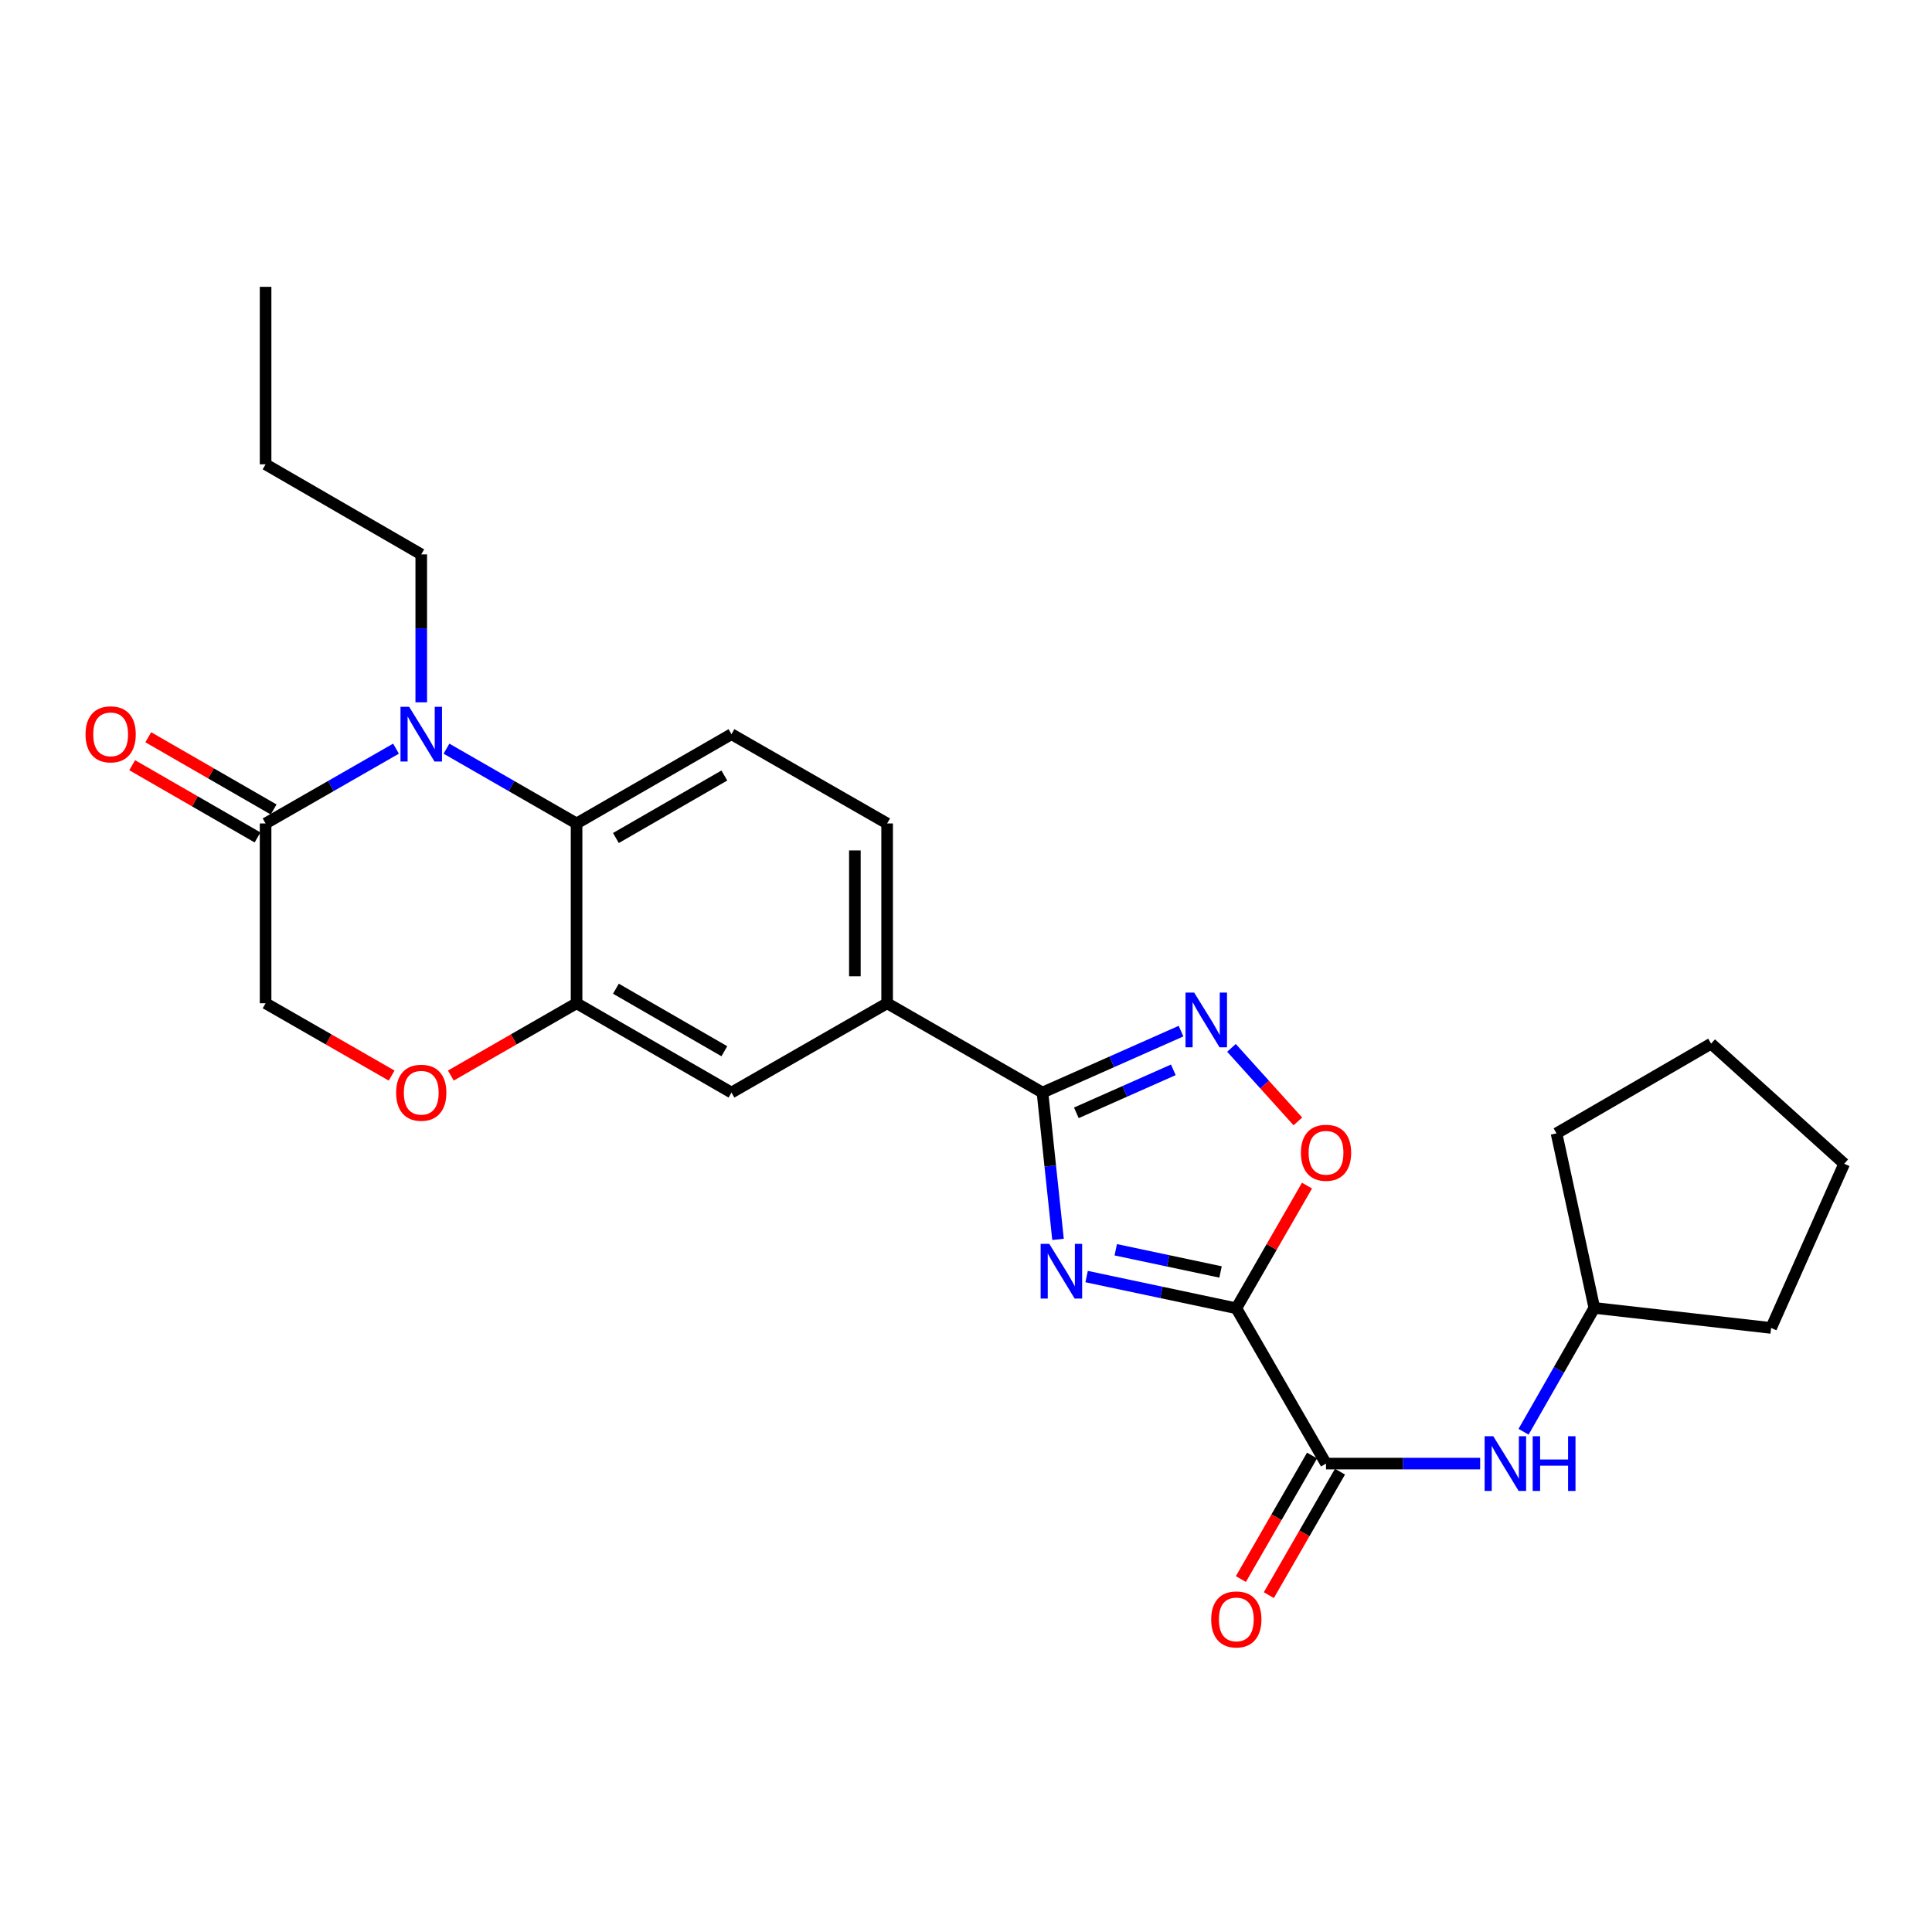 <?xml version='1.0' encoding='iso-8859-1'?>
<svg version='1.1' baseProfile='full'
              xmlns='http://www.w3.org/2000/svg'
                      xmlns:rdkit='http://www.rdkit.org/xml'
                      xmlns:xlink='http://www.w3.org/1999/xlink'
                  xml:space='preserve'
width='1000px' height='1000px' viewBox='0 0 1000 1000'>
<!-- END OF HEADER -->
<rect style='opacity:1.0;fill:#FFFFFF;stroke:none' width='1000' height='1000' x='0' y='0'> </rect>
<path class='bond-0' d='M 639.914,677.164 L 601.171,668.956' style='fill:none;fill-rule:evenodd;stroke:#000000;stroke-width:6px;stroke-linecap:butt;stroke-linejoin:miter;stroke-opacity:1' />
<path class='bond-0' d='M 601.171,668.956 L 562.428,660.748' style='fill:none;fill-rule:evenodd;stroke:#0000FF;stroke-width:6px;stroke-linecap:butt;stroke-linejoin:miter;stroke-opacity:1' />
<path class='bond-0' d='M 631.752,658.368 L 604.631,652.622' style='fill:none;fill-rule:evenodd;stroke:#000000;stroke-width:6px;stroke-linecap:butt;stroke-linejoin:miter;stroke-opacity:1' />
<path class='bond-0' d='M 604.631,652.622 L 577.511,646.876' style='fill:none;fill-rule:evenodd;stroke:#0000FF;stroke-width:6px;stroke-linecap:butt;stroke-linejoin:miter;stroke-opacity:1' />
<path class='bond-4' d='M 639.914,677.164 L 686.348,757.556' style='fill:none;fill-rule:evenodd;stroke:#000000;stroke-width:6px;stroke-linecap:butt;stroke-linejoin:miter;stroke-opacity:1' />
<path class='bond-5' d='M 639.914,677.164 L 658.208,645.418' style='fill:none;fill-rule:evenodd;stroke:#000000;stroke-width:6px;stroke-linecap:butt;stroke-linejoin:miter;stroke-opacity:1' />
<path class='bond-5' d='M 658.208,645.418 L 676.503,613.671' style='fill:none;fill-rule:evenodd;stroke:#FF0000;stroke-width:6px;stroke-linecap:butt;stroke-linejoin:miter;stroke-opacity:1' />
<path class='bond-1' d='M 547.629,641.497 L 543.609,603.505' style='fill:none;fill-rule:evenodd;stroke:#0000FF;stroke-width:6px;stroke-linecap:butt;stroke-linejoin:miter;stroke-opacity:1' />
<path class='bond-1' d='M 543.609,603.505 L 539.588,565.513' style='fill:none;fill-rule:evenodd;stroke:#000000;stroke-width:6px;stroke-linecap:butt;stroke-linejoin:miter;stroke-opacity:1' />
<path class='bond-10' d='M 539.588,565.513 L 459.177,519.283' style='fill:none;fill-rule:evenodd;stroke:#000000;stroke-width:6px;stroke-linecap:butt;stroke-linejoin:miter;stroke-opacity:1' />
<path class='bond-26' d='M 539.588,565.513 L 575.444,549.611' style='fill:none;fill-rule:evenodd;stroke:#000000;stroke-width:6px;stroke-linecap:butt;stroke-linejoin:miter;stroke-opacity:1' />
<path class='bond-26' d='M 575.444,549.611 L 611.3,533.709' style='fill:none;fill-rule:evenodd;stroke:#0000FF;stroke-width:6px;stroke-linecap:butt;stroke-linejoin:miter;stroke-opacity:1' />
<path class='bond-26' d='M 557.114,576.005 L 582.213,564.874' style='fill:none;fill-rule:evenodd;stroke:#000000;stroke-width:6px;stroke-linecap:butt;stroke-linejoin:miter;stroke-opacity:1' />
<path class='bond-26' d='M 582.213,564.874 L 607.312,553.742' style='fill:none;fill-rule:evenodd;stroke:#0000FF;stroke-width:6px;stroke-linecap:butt;stroke-linejoin:miter;stroke-opacity:1' />
<path class='bond-2' d='M 231.095,387.514 L 264.762,406.867' style='fill:none;fill-rule:evenodd;stroke:#0000FF;stroke-width:6px;stroke-linecap:butt;stroke-linejoin:miter;stroke-opacity:1' />
<path class='bond-2' d='M 264.762,406.867 L 298.429,426.22' style='fill:none;fill-rule:evenodd;stroke:#000000;stroke-width:6px;stroke-linecap:butt;stroke-linejoin:miter;stroke-opacity:1' />
<path class='bond-7' d='M 204.975,387.5 L 171.222,406.86' style='fill:none;fill-rule:evenodd;stroke:#0000FF;stroke-width:6px;stroke-linecap:butt;stroke-linejoin:miter;stroke-opacity:1' />
<path class='bond-7' d='M 171.222,406.86 L 137.468,426.22' style='fill:none;fill-rule:evenodd;stroke:#000000;stroke-width:6px;stroke-linecap:butt;stroke-linejoin:miter;stroke-opacity:1' />
<path class='bond-18' d='M 218.037,363.521 L 218.037,325.233' style='fill:none;fill-rule:evenodd;stroke:#0000FF;stroke-width:6px;stroke-linecap:butt;stroke-linejoin:miter;stroke-opacity:1' />
<path class='bond-18' d='M 218.037,325.233 L 218.037,286.945' style='fill:none;fill-rule:evenodd;stroke:#000000;stroke-width:6px;stroke-linecap:butt;stroke-linejoin:miter;stroke-opacity:1' />
<path class='bond-3' d='M 637.411,542.377 L 654.592,561.409' style='fill:none;fill-rule:evenodd;stroke:#0000FF;stroke-width:6px;stroke-linecap:butt;stroke-linejoin:miter;stroke-opacity:1' />
<path class='bond-3' d='M 654.592,561.409 L 671.773,580.44' style='fill:none;fill-rule:evenodd;stroke:#FF0000;stroke-width:6px;stroke-linecap:butt;stroke-linejoin:miter;stroke-opacity:1' />
<path class='bond-11' d='M 686.348,757.556 L 726.233,757.556' style='fill:none;fill-rule:evenodd;stroke:#000000;stroke-width:6px;stroke-linecap:butt;stroke-linejoin:miter;stroke-opacity:1' />
<path class='bond-11' d='M 726.233,757.556 L 766.118,757.556' style='fill:none;fill-rule:evenodd;stroke:#0000FF;stroke-width:6px;stroke-linecap:butt;stroke-linejoin:miter;stroke-opacity:1' />
<path class='bond-15' d='M 679.115,753.388 L 660.695,785.35' style='fill:none;fill-rule:evenodd;stroke:#000000;stroke-width:6px;stroke-linecap:butt;stroke-linejoin:miter;stroke-opacity:1' />
<path class='bond-15' d='M 660.695,785.35 L 642.274,817.312' style='fill:none;fill-rule:evenodd;stroke:#FF0000;stroke-width:6px;stroke-linecap:butt;stroke-linejoin:miter;stroke-opacity:1' />
<path class='bond-15' d='M 693.581,761.725 L 675.16,793.687' style='fill:none;fill-rule:evenodd;stroke:#000000;stroke-width:6px;stroke-linecap:butt;stroke-linejoin:miter;stroke-opacity:1' />
<path class='bond-15' d='M 675.16,793.687 L 656.74,825.649' style='fill:none;fill-rule:evenodd;stroke:#FF0000;stroke-width:6px;stroke-linecap:butt;stroke-linejoin:miter;stroke-opacity:1' />
<path class='bond-6' d='M 298.429,426.22 L 378.609,380.008' style='fill:none;fill-rule:evenodd;stroke:#000000;stroke-width:6px;stroke-linecap:butt;stroke-linejoin:miter;stroke-opacity:1' />
<path class='bond-6' d='M 318.794,433.753 L 374.919,401.405' style='fill:none;fill-rule:evenodd;stroke:#000000;stroke-width:6px;stroke-linecap:butt;stroke-linejoin:miter;stroke-opacity:1' />
<path class='bond-28' d='M 298.429,426.22 L 298.429,519.283' style='fill:none;fill-rule:evenodd;stroke:#000000;stroke-width:6px;stroke-linecap:butt;stroke-linejoin:miter;stroke-opacity:1' />
<path class='bond-17' d='M 141.636,418.986 L 109.194,400.293' style='fill:none;fill-rule:evenodd;stroke:#000000;stroke-width:6px;stroke-linecap:butt;stroke-linejoin:miter;stroke-opacity:1' />
<path class='bond-17' d='M 109.194,400.293 L 76.753,381.599' style='fill:none;fill-rule:evenodd;stroke:#FF0000;stroke-width:6px;stroke-linecap:butt;stroke-linejoin:miter;stroke-opacity:1' />
<path class='bond-17' d='M 133.3,433.453 L 100.859,414.759' style='fill:none;fill-rule:evenodd;stroke:#000000;stroke-width:6px;stroke-linecap:butt;stroke-linejoin:miter;stroke-opacity:1' />
<path class='bond-17' d='M 100.859,414.759 L 68.417,396.065' style='fill:none;fill-rule:evenodd;stroke:#FF0000;stroke-width:6px;stroke-linecap:butt;stroke-linejoin:miter;stroke-opacity:1' />
<path class='bond-29' d='M 137.468,426.22 L 137.468,519.283' style='fill:none;fill-rule:evenodd;stroke:#000000;stroke-width:6px;stroke-linecap:butt;stroke-linejoin:miter;stroke-opacity:1' />
<path class='bond-8' d='M 298.429,519.283 L 378.609,565.513' style='fill:none;fill-rule:evenodd;stroke:#000000;stroke-width:6px;stroke-linecap:butt;stroke-linejoin:miter;stroke-opacity:1' />
<path class='bond-8' d='M 318.796,511.753 L 374.921,544.114' style='fill:none;fill-rule:evenodd;stroke:#000000;stroke-width:6px;stroke-linecap:butt;stroke-linejoin:miter;stroke-opacity:1' />
<path class='bond-9' d='M 298.429,519.283 L 265.892,537.993' style='fill:none;fill-rule:evenodd;stroke:#000000;stroke-width:6px;stroke-linecap:butt;stroke-linejoin:miter;stroke-opacity:1' />
<path class='bond-9' d='M 265.892,537.993 L 233.355,556.704' style='fill:none;fill-rule:evenodd;stroke:#FF0000;stroke-width:6px;stroke-linecap:butt;stroke-linejoin:miter;stroke-opacity:1' />
<path class='bond-14' d='M 202.715,556.721 L 170.092,538.002' style='fill:none;fill-rule:evenodd;stroke:#FF0000;stroke-width:6px;stroke-linecap:butt;stroke-linejoin:miter;stroke-opacity:1' />
<path class='bond-14' d='M 170.092,538.002 L 137.468,519.283' style='fill:none;fill-rule:evenodd;stroke:#000000;stroke-width:6px;stroke-linecap:butt;stroke-linejoin:miter;stroke-opacity:1' />
<path class='bond-12' d='M 459.177,519.283 L 378.609,565.513' style='fill:none;fill-rule:evenodd;stroke:#000000;stroke-width:6px;stroke-linecap:butt;stroke-linejoin:miter;stroke-opacity:1' />
<path class='bond-16' d='M 459.177,519.283 L 459.177,426.22' style='fill:none;fill-rule:evenodd;stroke:#000000;stroke-width:6px;stroke-linecap:butt;stroke-linejoin:miter;stroke-opacity:1' />
<path class='bond-16' d='M 442.481,505.323 L 442.481,440.179' style='fill:none;fill-rule:evenodd;stroke:#000000;stroke-width:6px;stroke-linecap:butt;stroke-linejoin:miter;stroke-opacity:1' />
<path class='bond-19' d='M 788.596,741.076 L 806.91,709.027' style='fill:none;fill-rule:evenodd;stroke:#0000FF;stroke-width:6px;stroke-linecap:butt;stroke-linejoin:miter;stroke-opacity:1' />
<path class='bond-19' d='M 806.91,709.027 L 825.224,676.979' style='fill:none;fill-rule:evenodd;stroke:#000000;stroke-width:6px;stroke-linecap:butt;stroke-linejoin:miter;stroke-opacity:1' />
<path class='bond-13' d='M 378.609,380.008 L 459.177,426.22' style='fill:none;fill-rule:evenodd;stroke:#000000;stroke-width:6px;stroke-linecap:butt;stroke-linejoin:miter;stroke-opacity:1' />
<path class='bond-22' d='M 218.037,286.945 L 137.468,240.335' style='fill:none;fill-rule:evenodd;stroke:#000000;stroke-width:6px;stroke-linecap:butt;stroke-linejoin:miter;stroke-opacity:1' />
<path class='bond-20' d='M 825.224,676.979 L 916.728,687.339' style='fill:none;fill-rule:evenodd;stroke:#000000;stroke-width:6px;stroke-linecap:butt;stroke-linejoin:miter;stroke-opacity:1' />
<path class='bond-21' d='M 825.224,676.979 L 805.652,586.624' style='fill:none;fill-rule:evenodd;stroke:#000000;stroke-width:6px;stroke-linecap:butt;stroke-linejoin:miter;stroke-opacity:1' />
<path class='bond-24' d='M 916.728,687.339 L 954.545,602.356' style='fill:none;fill-rule:evenodd;stroke:#000000;stroke-width:6px;stroke-linecap:butt;stroke-linejoin:miter;stroke-opacity:1' />
<path class='bond-25' d='M 805.652,586.624 L 885.664,540.19' style='fill:none;fill-rule:evenodd;stroke:#000000;stroke-width:6px;stroke-linecap:butt;stroke-linejoin:miter;stroke-opacity:1' />
<path class='bond-23' d='M 137.468,240.335 L 137.468,148.459' style='fill:none;fill-rule:evenodd;stroke:#000000;stroke-width:6px;stroke-linecap:butt;stroke-linejoin:miter;stroke-opacity:1' />
<path class='bond-27' d='M 954.545,602.356 L 885.664,540.19' style='fill:none;fill-rule:evenodd;stroke:#000000;stroke-width:6px;stroke-linecap:butt;stroke-linejoin:miter;stroke-opacity:1' />
<path  class='atom-1' d='M 543.114 643.822
L 552.394 658.822
Q 553.314 660.302, 554.794 662.982
Q 556.274 665.662, 556.354 665.822
L 556.354 643.822
L 560.114 643.822
L 560.114 672.142
L 556.234 672.142
L 546.274 655.742
Q 545.114 653.822, 543.874 651.622
Q 542.674 649.422, 542.314 648.742
L 542.314 672.142
L 538.634 672.142
L 538.634 643.822
L 543.114 643.822
' fill='#0000FF'/>
<path  class='atom-3' d='M 211.777 365.848
L 221.057 380.848
Q 221.977 382.328, 223.457 385.008
Q 224.937 387.688, 225.017 387.848
L 225.017 365.848
L 228.777 365.848
L 228.777 394.168
L 224.897 394.168
L 214.937 377.768
Q 213.777 375.848, 212.537 373.648
Q 211.337 371.448, 210.977 370.768
L 210.977 394.168
L 207.297 394.168
L 207.297 365.848
L 211.777 365.848
' fill='#0000FF'/>
<path  class='atom-4' d='M 618.099 513.758
L 627.379 528.758
Q 628.299 530.238, 629.779 532.918
Q 631.259 535.598, 631.339 535.758
L 631.339 513.758
L 635.099 513.758
L 635.099 542.078
L 631.219 542.078
L 621.259 525.678
Q 620.099 523.758, 618.859 521.558
Q 617.659 519.358, 617.299 518.678
L 617.299 542.078
L 613.619 542.078
L 613.619 513.758
L 618.099 513.758
' fill='#0000FF'/>
<path  class='atom-6' d='M 673.348 596.666
Q 673.348 589.866, 676.708 586.066
Q 680.068 582.266, 686.348 582.266
Q 692.628 582.266, 695.988 586.066
Q 699.348 589.866, 699.348 596.666
Q 699.348 603.546, 695.948 607.466
Q 692.548 611.346, 686.348 611.346
Q 680.108 611.346, 676.708 607.466
Q 673.348 603.586, 673.348 596.666
M 686.348 608.146
Q 690.668 608.146, 692.988 605.266
Q 695.348 602.346, 695.348 596.666
Q 695.348 591.106, 692.988 588.306
Q 690.668 585.466, 686.348 585.466
Q 682.028 585.466, 679.668 588.266
Q 677.348 591.066, 677.348 596.666
Q 677.348 602.386, 679.668 605.266
Q 682.028 608.146, 686.348 608.146
' fill='#FF0000'/>
<path  class='atom-10' d='M 205.037 565.593
Q 205.037 558.793, 208.397 554.993
Q 211.757 551.193, 218.037 551.193
Q 224.317 551.193, 227.677 554.993
Q 231.037 558.793, 231.037 565.593
Q 231.037 572.473, 227.637 576.393
Q 224.237 580.273, 218.037 580.273
Q 211.797 580.273, 208.397 576.393
Q 205.037 572.513, 205.037 565.593
M 218.037 577.073
Q 222.357 577.073, 224.677 574.193
Q 227.037 571.273, 227.037 565.593
Q 227.037 560.033, 224.677 557.233
Q 222.357 554.393, 218.037 554.393
Q 213.717 554.393, 211.357 557.193
Q 209.037 559.993, 209.037 565.593
Q 209.037 571.313, 211.357 574.193
Q 213.717 577.073, 218.037 577.073
' fill='#FF0000'/>
<path  class='atom-12' d='M 772.919 743.396
L 782.199 758.396
Q 783.119 759.876, 784.599 762.556
Q 786.079 765.236, 786.159 765.396
L 786.159 743.396
L 789.919 743.396
L 789.919 771.716
L 786.039 771.716
L 776.079 755.316
Q 774.919 753.396, 773.679 751.196
Q 772.479 748.996, 772.119 748.316
L 772.119 771.716
L 768.439 771.716
L 768.439 743.396
L 772.919 743.396
' fill='#0000FF'/>
<path  class='atom-12' d='M 793.319 743.396
L 797.159 743.396
L 797.159 755.436
L 811.639 755.436
L 811.639 743.396
L 815.479 743.396
L 815.479 771.716
L 811.639 771.716
L 811.639 758.636
L 797.159 758.636
L 797.159 771.716
L 793.319 771.716
L 793.319 743.396
' fill='#0000FF'/>
<path  class='atom-16' d='M 626.914 838.205
Q 626.914 831.405, 630.274 827.605
Q 633.634 823.805, 639.914 823.805
Q 646.194 823.805, 649.554 827.605
Q 652.914 831.405, 652.914 838.205
Q 652.914 845.085, 649.514 849.005
Q 646.114 852.885, 639.914 852.885
Q 633.674 852.885, 630.274 849.005
Q 626.914 845.125, 626.914 838.205
M 639.914 849.685
Q 644.234 849.685, 646.554 846.805
Q 648.914 843.885, 648.914 838.205
Q 648.914 832.645, 646.554 829.845
Q 644.234 827.005, 639.914 827.005
Q 635.594 827.005, 633.234 829.805
Q 630.914 832.605, 630.914 838.205
Q 630.914 843.925, 633.234 846.805
Q 635.594 849.685, 639.914 849.685
' fill='#FF0000'/>
<path  class='atom-18' d='M 44.271 380.088
Q 44.271 373.288, 47.631 369.488
Q 50.991 365.688, 57.271 365.688
Q 63.551 365.688, 66.911 369.488
Q 70.271 373.288, 70.271 380.088
Q 70.271 386.968, 66.871 390.888
Q 63.471 394.768, 57.271 394.768
Q 51.031 394.768, 47.631 390.888
Q 44.271 387.008, 44.271 380.088
M 57.271 391.568
Q 61.591 391.568, 63.911 388.688
Q 66.271 385.768, 66.271 380.088
Q 66.271 374.528, 63.911 371.728
Q 61.591 368.888, 57.271 368.888
Q 52.951 368.888, 50.591 371.688
Q 48.271 374.488, 48.271 380.088
Q 48.271 385.808, 50.591 388.688
Q 52.951 391.568, 57.271 391.568
' fill='#FF0000'/>
</svg>
